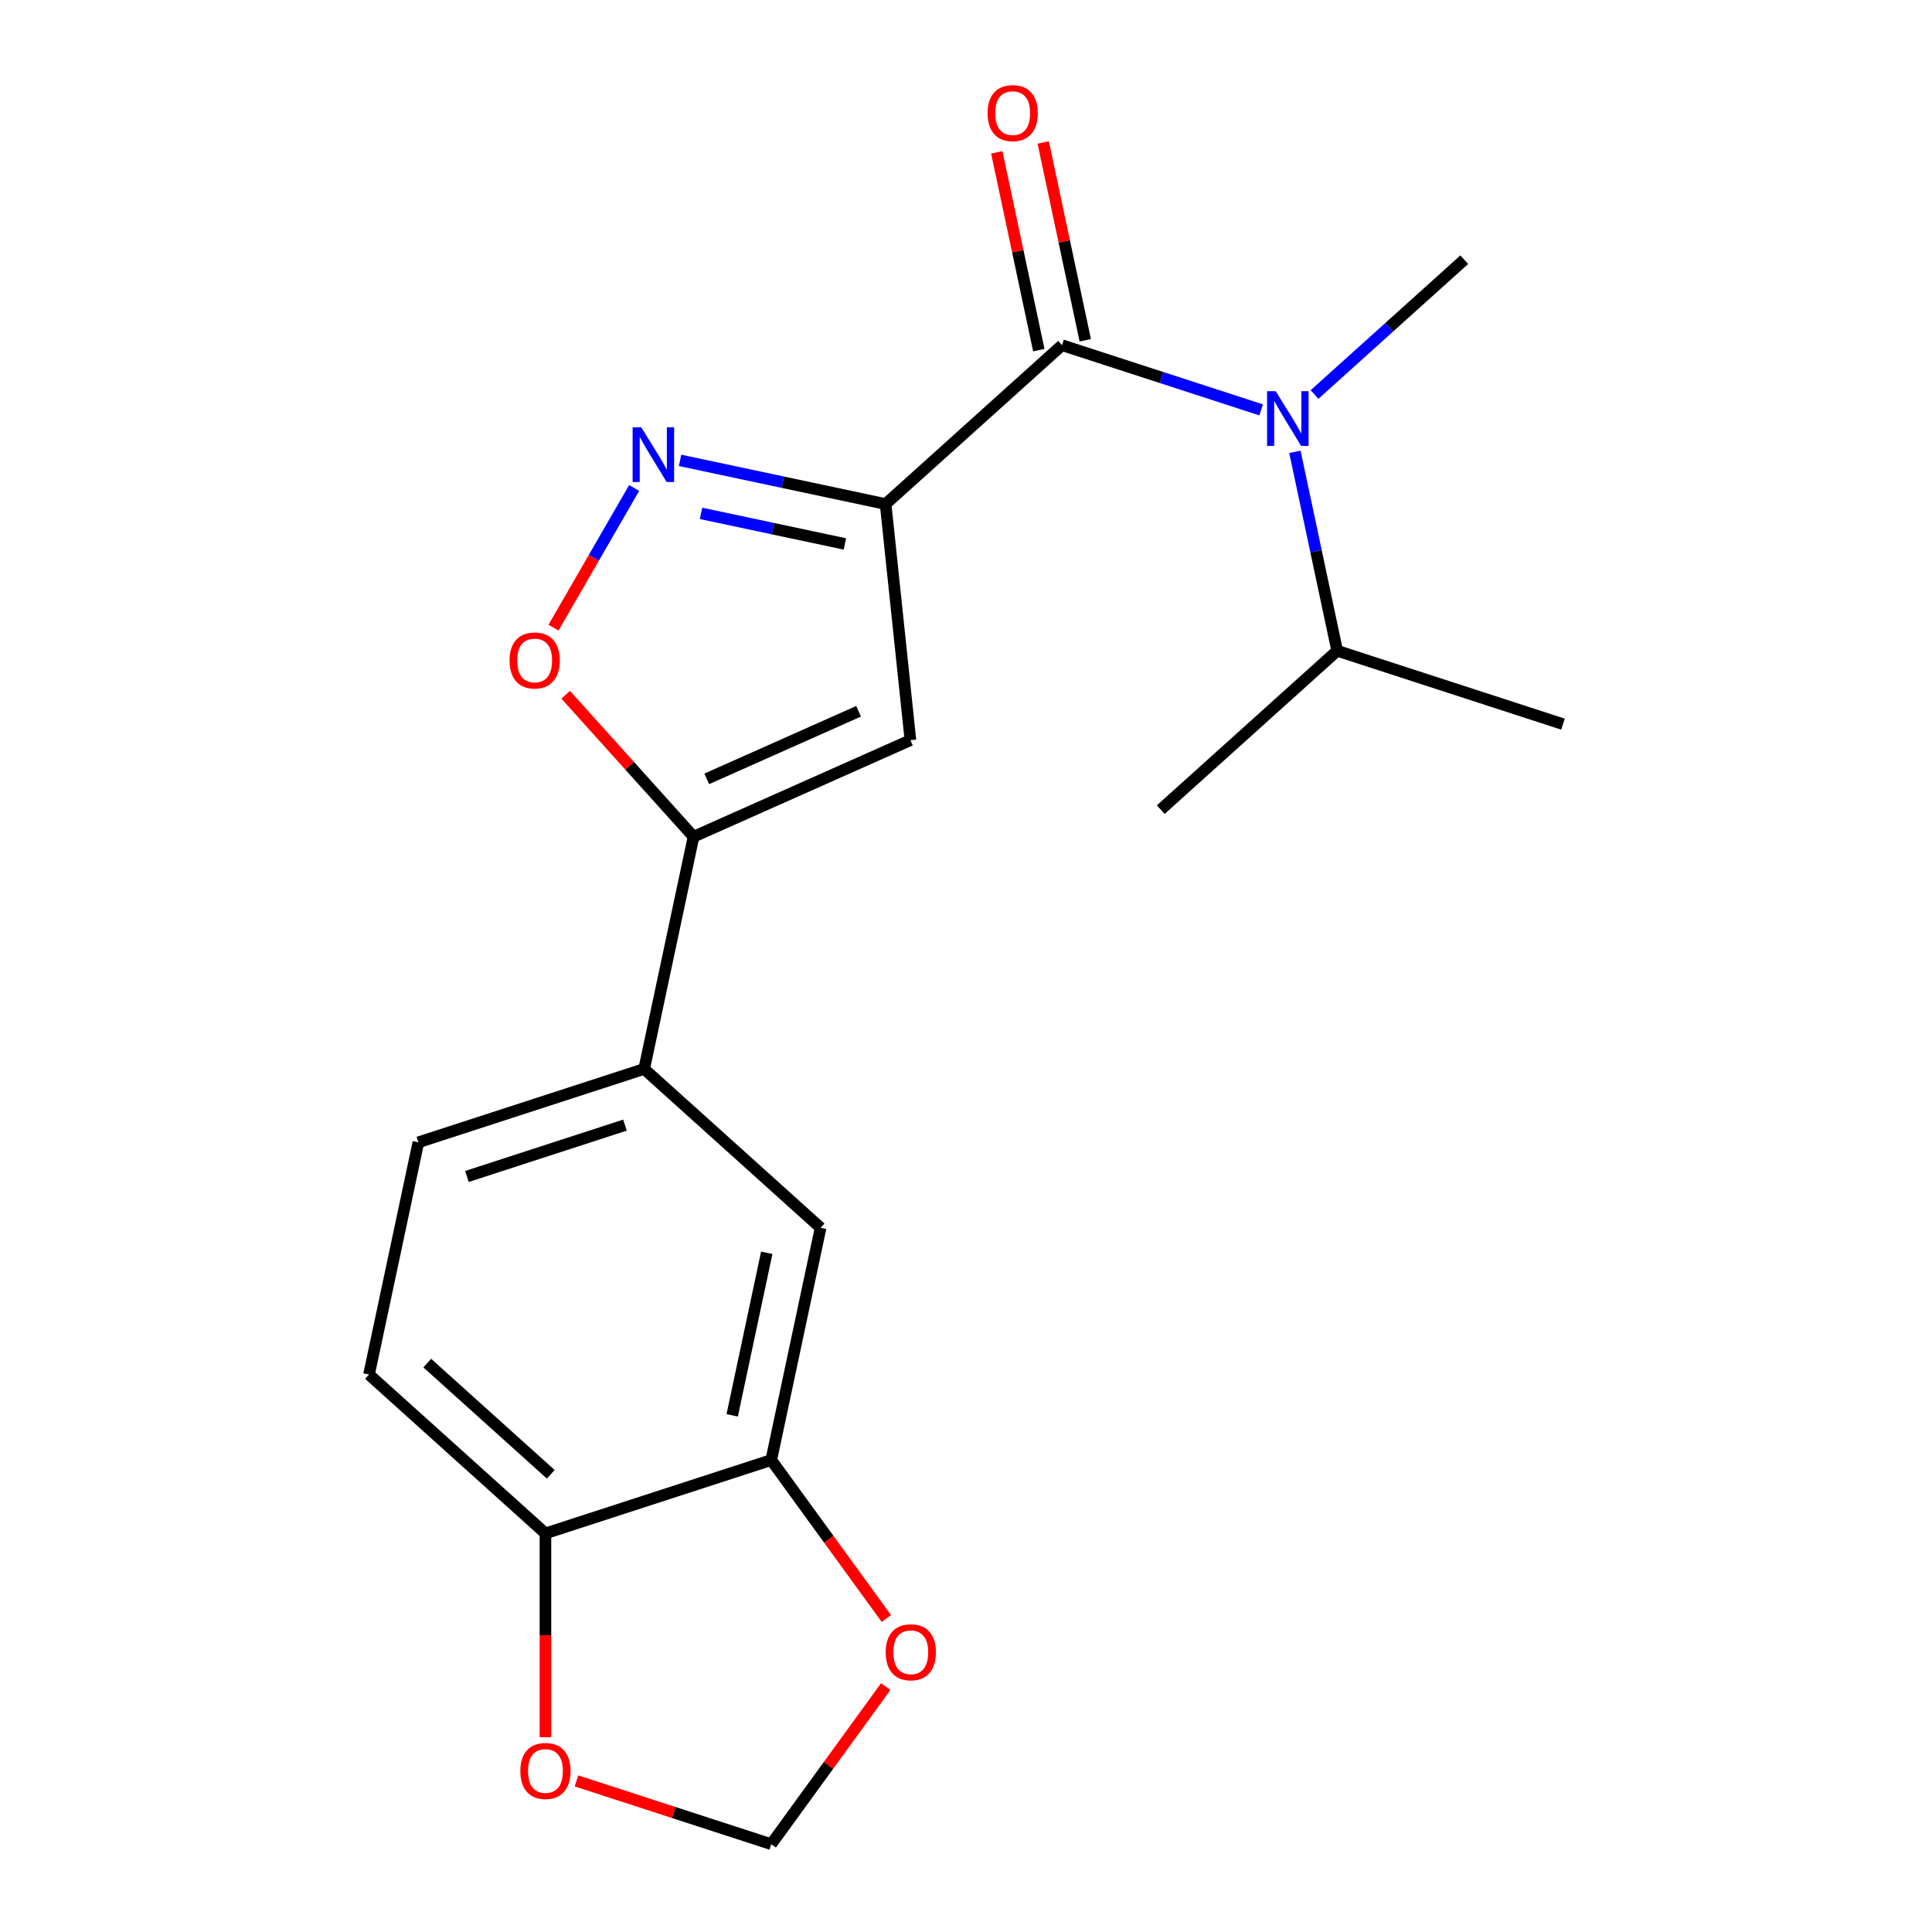 <?xml version='1.0' encoding='iso-8859-1'?>
<svg version='1.1' baseProfile='full'
              xmlns='http://www.w3.org/2000/svg'
                      xmlns:rdkit='http://www.rdkit.org/xml'
                      xmlns:xlink='http://www.w3.org/1999/xlink'
                  xml:space='preserve'
width='1000px' height='1000px' viewBox='0 0 1000 1000'>
<!-- END OF HEADER -->
<rect style='opacity:1.0;fill:#FFFFFF;stroke:none' width='1000' height='1000' x='0' y='0'> </rect>
<path class='bond-0' d='M 458.387,260.896 L 549.708,178.67' style='fill:none;fill-rule:evenodd;stroke:#000000;stroke-width:6px;stroke-linecap:butt;stroke-linejoin:miter;stroke-opacity:1' />
<path class='bond-1' d='M 458.387,260.896 L 405.193,249.589' style='fill:none;fill-rule:evenodd;stroke:#000000;stroke-width:6px;stroke-linecap:butt;stroke-linejoin:miter;stroke-opacity:1' />
<path class='bond-1' d='M 405.193,249.589 L 351.999,238.282' style='fill:none;fill-rule:evenodd;stroke:#0000FF;stroke-width:6px;stroke-linecap:butt;stroke-linejoin:miter;stroke-opacity:1' />
<path class='bond-1' d='M 437.319,281.543 L 400.083,273.629' style='fill:none;fill-rule:evenodd;stroke:#000000;stroke-width:6px;stroke-linecap:butt;stroke-linejoin:miter;stroke-opacity:1' />
<path class='bond-1' d='M 400.083,273.629 L 362.848,265.714' style='fill:none;fill-rule:evenodd;stroke:#0000FF;stroke-width:6px;stroke-linecap:butt;stroke-linejoin:miter;stroke-opacity:1' />
<path class='bond-2' d='M 458.387,260.896 L 471.232,383.107' style='fill:none;fill-rule:evenodd;stroke:#000000;stroke-width:6px;stroke-linecap:butt;stroke-linejoin:miter;stroke-opacity:1' />
<path class='bond-5' d='M 549.708,178.67 L 601.237,195.412' style='fill:none;fill-rule:evenodd;stroke:#000000;stroke-width:6px;stroke-linecap:butt;stroke-linejoin:miter;stroke-opacity:1' />
<path class='bond-5' d='M 601.237,195.412 L 652.766,212.155' style='fill:none;fill-rule:evenodd;stroke:#0000FF;stroke-width:6px;stroke-linecap:butt;stroke-linejoin:miter;stroke-opacity:1' />
<path class='bond-11' d='M 561.728,176.115 L 550.848,124.931' style='fill:none;fill-rule:evenodd;stroke:#000000;stroke-width:6px;stroke-linecap:butt;stroke-linejoin:miter;stroke-opacity:1' />
<path class='bond-11' d='M 550.848,124.931 L 539.969,73.747' style='fill:none;fill-rule:evenodd;stroke:#FF0000;stroke-width:6px;stroke-linecap:butt;stroke-linejoin:miter;stroke-opacity:1' />
<path class='bond-11' d='M 537.688,181.224 L 526.809,130.041' style='fill:none;fill-rule:evenodd;stroke:#000000;stroke-width:6px;stroke-linecap:butt;stroke-linejoin:miter;stroke-opacity:1' />
<path class='bond-11' d='M 526.809,130.041 L 515.929,78.857' style='fill:none;fill-rule:evenodd;stroke:#FF0000;stroke-width:6px;stroke-linecap:butt;stroke-linejoin:miter;stroke-opacity:1' />
<path class='bond-4' d='M 328.238,252.578 L 307.369,288.726' style='fill:none;fill-rule:evenodd;stroke:#0000FF;stroke-width:6px;stroke-linecap:butt;stroke-linejoin:miter;stroke-opacity:1' />
<path class='bond-4' d='M 307.369,288.726 L 286.499,324.873' style='fill:none;fill-rule:evenodd;stroke:#FF0000;stroke-width:6px;stroke-linecap:butt;stroke-linejoin:miter;stroke-opacity:1' />
<path class='bond-3' d='M 471.232,383.107 L 358.971,433.089' style='fill:none;fill-rule:evenodd;stroke:#000000;stroke-width:6px;stroke-linecap:butt;stroke-linejoin:miter;stroke-opacity:1' />
<path class='bond-3' d='M 444.396,368.152 L 365.814,403.139' style='fill:none;fill-rule:evenodd;stroke:#000000;stroke-width:6px;stroke-linecap:butt;stroke-linejoin:miter;stroke-opacity:1' />
<path class='bond-6' d='M 358.971,433.089 L 333.422,553.288' style='fill:none;fill-rule:evenodd;stroke:#000000;stroke-width:6px;stroke-linecap:butt;stroke-linejoin:miter;stroke-opacity:1' />
<path class='bond-20' d='M 358.971,433.089 L 325.886,396.344' style='fill:none;fill-rule:evenodd;stroke:#000000;stroke-width:6px;stroke-linecap:butt;stroke-linejoin:miter;stroke-opacity:1' />
<path class='bond-20' d='M 325.886,396.344 L 292.801,359.6' style='fill:none;fill-rule:evenodd;stroke:#FF0000;stroke-width:6px;stroke-linecap:butt;stroke-linejoin:miter;stroke-opacity:1' />
<path class='bond-16' d='M 670.241,233.875 L 681.184,285.359' style='fill:none;fill-rule:evenodd;stroke:#0000FF;stroke-width:6px;stroke-linecap:butt;stroke-linejoin:miter;stroke-opacity:1' />
<path class='bond-16' d='M 681.184,285.359 L 692.127,336.842' style='fill:none;fill-rule:evenodd;stroke:#000000;stroke-width:6px;stroke-linecap:butt;stroke-linejoin:miter;stroke-opacity:1' />
<path class='bond-17' d='M 680.39,204.207 L 719.145,169.312' style='fill:none;fill-rule:evenodd;stroke:#0000FF;stroke-width:6px;stroke-linecap:butt;stroke-linejoin:miter;stroke-opacity:1' />
<path class='bond-17' d='M 719.145,169.312 L 757.899,134.417' style='fill:none;fill-rule:evenodd;stroke:#000000;stroke-width:6px;stroke-linecap:butt;stroke-linejoin:miter;stroke-opacity:1' />
<path class='bond-8' d='M 333.422,553.288 L 424.743,635.514' style='fill:none;fill-rule:evenodd;stroke:#000000;stroke-width:6px;stroke-linecap:butt;stroke-linejoin:miter;stroke-opacity:1' />
<path class='bond-14' d='M 333.422,553.288 L 216.551,591.262' style='fill:none;fill-rule:evenodd;stroke:#000000;stroke-width:6px;stroke-linecap:butt;stroke-linejoin:miter;stroke-opacity:1' />
<path class='bond-14' d='M 323.486,582.358 L 241.677,608.94' style='fill:none;fill-rule:evenodd;stroke:#000000;stroke-width:6px;stroke-linecap:butt;stroke-linejoin:miter;stroke-opacity:1' />
<path class='bond-7' d='M 399.194,755.714 L 424.743,635.514' style='fill:none;fill-rule:evenodd;stroke:#000000;stroke-width:6px;stroke-linecap:butt;stroke-linejoin:miter;stroke-opacity:1' />
<path class='bond-7' d='M 378.986,732.574 L 396.871,648.434' style='fill:none;fill-rule:evenodd;stroke:#000000;stroke-width:6px;stroke-linecap:butt;stroke-linejoin:miter;stroke-opacity:1' />
<path class='bond-9' d='M 399.194,755.714 L 282.323,793.687' style='fill:none;fill-rule:evenodd;stroke:#000000;stroke-width:6px;stroke-linecap:butt;stroke-linejoin:miter;stroke-opacity:1' />
<path class='bond-10' d='M 399.194,755.714 L 428.991,796.726' style='fill:none;fill-rule:evenodd;stroke:#000000;stroke-width:6px;stroke-linecap:butt;stroke-linejoin:miter;stroke-opacity:1' />
<path class='bond-10' d='M 428.991,796.726 L 458.787,837.737' style='fill:none;fill-rule:evenodd;stroke:#FF0000;stroke-width:6px;stroke-linecap:butt;stroke-linejoin:miter;stroke-opacity:1' />
<path class='bond-12' d='M 282.323,793.687 L 282.323,846.434' style='fill:none;fill-rule:evenodd;stroke:#000000;stroke-width:6px;stroke-linecap:butt;stroke-linejoin:miter;stroke-opacity:1' />
<path class='bond-12' d='M 282.323,846.434 L 282.323,899.18' style='fill:none;fill-rule:evenodd;stroke:#FF0000;stroke-width:6px;stroke-linecap:butt;stroke-linejoin:miter;stroke-opacity:1' />
<path class='bond-21' d='M 282.323,793.687 L 191.002,711.461' style='fill:none;fill-rule:evenodd;stroke:#000000;stroke-width:6px;stroke-linecap:butt;stroke-linejoin:miter;stroke-opacity:1' />
<path class='bond-21' d='M 285.07,763.089 L 221.146,705.531' style='fill:none;fill-rule:evenodd;stroke:#000000;stroke-width:6px;stroke-linecap:butt;stroke-linejoin:miter;stroke-opacity:1' />
<path class='bond-13' d='M 458.468,872.962 L 428.831,913.754' style='fill:none;fill-rule:evenodd;stroke:#FF0000;stroke-width:6px;stroke-linecap:butt;stroke-linejoin:miter;stroke-opacity:1' />
<path class='bond-13' d='M 428.831,913.754 L 399.194,954.545' style='fill:none;fill-rule:evenodd;stroke:#000000;stroke-width:6px;stroke-linecap:butt;stroke-linejoin:miter;stroke-opacity:1' />
<path class='bond-22' d='M 298.395,921.794 L 348.795,938.17' style='fill:none;fill-rule:evenodd;stroke:#FF0000;stroke-width:6px;stroke-linecap:butt;stroke-linejoin:miter;stroke-opacity:1' />
<path class='bond-22' d='M 348.795,938.17 L 399.194,954.545' style='fill:none;fill-rule:evenodd;stroke:#000000;stroke-width:6px;stroke-linecap:butt;stroke-linejoin:miter;stroke-opacity:1' />
<path class='bond-15' d='M 216.551,591.262 L 191.002,711.461' style='fill:none;fill-rule:evenodd;stroke:#000000;stroke-width:6px;stroke-linecap:butt;stroke-linejoin:miter;stroke-opacity:1' />
<path class='bond-18' d='M 692.127,336.842 L 808.998,374.816' style='fill:none;fill-rule:evenodd;stroke:#000000;stroke-width:6px;stroke-linecap:butt;stroke-linejoin:miter;stroke-opacity:1' />
<path class='bond-19' d='M 692.127,336.842 L 600.806,419.068' style='fill:none;fill-rule:evenodd;stroke:#000000;stroke-width:6px;stroke-linecap:butt;stroke-linejoin:miter;stroke-opacity:1' />
<path  class='atom-2' d='M 331.927 221.186
L 341.207 236.186
Q 342.127 237.666, 343.607 240.346
Q 345.087 243.026, 345.167 243.186
L 345.167 221.186
L 348.927 221.186
L 348.927 249.506
L 345.047 249.506
L 335.087 233.106
Q 333.927 231.186, 332.687 228.986
Q 331.487 226.786, 331.127 226.106
L 331.127 249.506
L 327.447 249.506
L 327.447 221.186
L 331.927 221.186
' fill='#0000FF'/>
<path  class='atom-5' d='M 263.745 341.848
Q 263.745 335.048, 267.105 331.248
Q 270.465 327.448, 276.745 327.448
Q 283.025 327.448, 286.385 331.248
Q 289.745 335.048, 289.745 341.848
Q 289.745 348.728, 286.345 352.648
Q 282.945 356.528, 276.745 356.528
Q 270.505 356.528, 267.105 352.648
Q 263.745 348.768, 263.745 341.848
M 276.745 353.328
Q 281.065 353.328, 283.385 350.448
Q 285.745 347.528, 285.745 341.848
Q 285.745 336.288, 283.385 333.488
Q 281.065 330.648, 276.745 330.648
Q 272.425 330.648, 270.065 333.448
Q 267.745 336.248, 267.745 341.848
Q 267.745 347.568, 270.065 350.448
Q 272.425 353.328, 276.745 353.328
' fill='#FF0000'/>
<path  class='atom-6' d='M 660.318 202.483
L 669.598 217.483
Q 670.518 218.963, 671.998 221.643
Q 673.478 224.323, 673.558 224.483
L 673.558 202.483
L 677.318 202.483
L 677.318 230.803
L 673.438 230.803
L 663.478 214.403
Q 662.318 212.483, 661.078 210.283
Q 659.878 208.083, 659.518 207.403
L 659.518 230.803
L 655.838 230.803
L 655.838 202.483
L 660.318 202.483
' fill='#0000FF'/>
<path  class='atom-11' d='M 458.424 855.21
Q 458.424 848.41, 461.784 844.61
Q 465.144 840.81, 471.424 840.81
Q 477.704 840.81, 481.064 844.61
Q 484.424 848.41, 484.424 855.21
Q 484.424 862.09, 481.024 866.01
Q 477.624 869.89, 471.424 869.89
Q 465.184 869.89, 461.784 866.01
Q 458.424 862.13, 458.424 855.21
M 471.424 866.69
Q 475.744 866.69, 478.064 863.81
Q 480.424 860.89, 480.424 855.21
Q 480.424 849.65, 478.064 846.85
Q 475.744 844.01, 471.424 844.01
Q 467.104 844.01, 464.744 846.81
Q 462.424 849.61, 462.424 855.21
Q 462.424 860.93, 464.744 863.81
Q 467.104 866.69, 471.424 866.69
' fill='#FF0000'/>
<path  class='atom-12' d='M 511.159 58.55
Q 511.159 51.75, 514.519 47.95
Q 517.879 44.15, 524.159 44.15
Q 530.439 44.15, 533.799 47.95
Q 537.159 51.75, 537.159 58.55
Q 537.159 65.43, 533.759 69.35
Q 530.359 73.23, 524.159 73.23
Q 517.919 73.23, 514.519 69.35
Q 511.159 65.47, 511.159 58.55
M 524.159 70.03
Q 528.479 70.03, 530.799 67.15
Q 533.159 64.23, 533.159 58.55
Q 533.159 52.99, 530.799 50.19
Q 528.479 47.35, 524.159 47.35
Q 519.839 47.35, 517.479 50.15
Q 515.159 52.95, 515.159 58.55
Q 515.159 64.27, 517.479 67.15
Q 519.839 70.03, 524.159 70.03
' fill='#FF0000'/>
<path  class='atom-13' d='M 269.323 916.652
Q 269.323 909.852, 272.683 906.052
Q 276.043 902.252, 282.323 902.252
Q 288.603 902.252, 291.963 906.052
Q 295.323 909.852, 295.323 916.652
Q 295.323 923.532, 291.923 927.452
Q 288.523 931.332, 282.323 931.332
Q 276.083 931.332, 272.683 927.452
Q 269.323 923.572, 269.323 916.652
M 282.323 928.132
Q 286.643 928.132, 288.963 925.252
Q 291.323 922.332, 291.323 916.652
Q 291.323 911.092, 288.963 908.292
Q 286.643 905.452, 282.323 905.452
Q 278.003 905.452, 275.643 908.252
Q 273.323 911.052, 273.323 916.652
Q 273.323 922.372, 275.643 925.252
Q 278.003 928.132, 282.323 928.132
' fill='#FF0000'/>
</svg>
